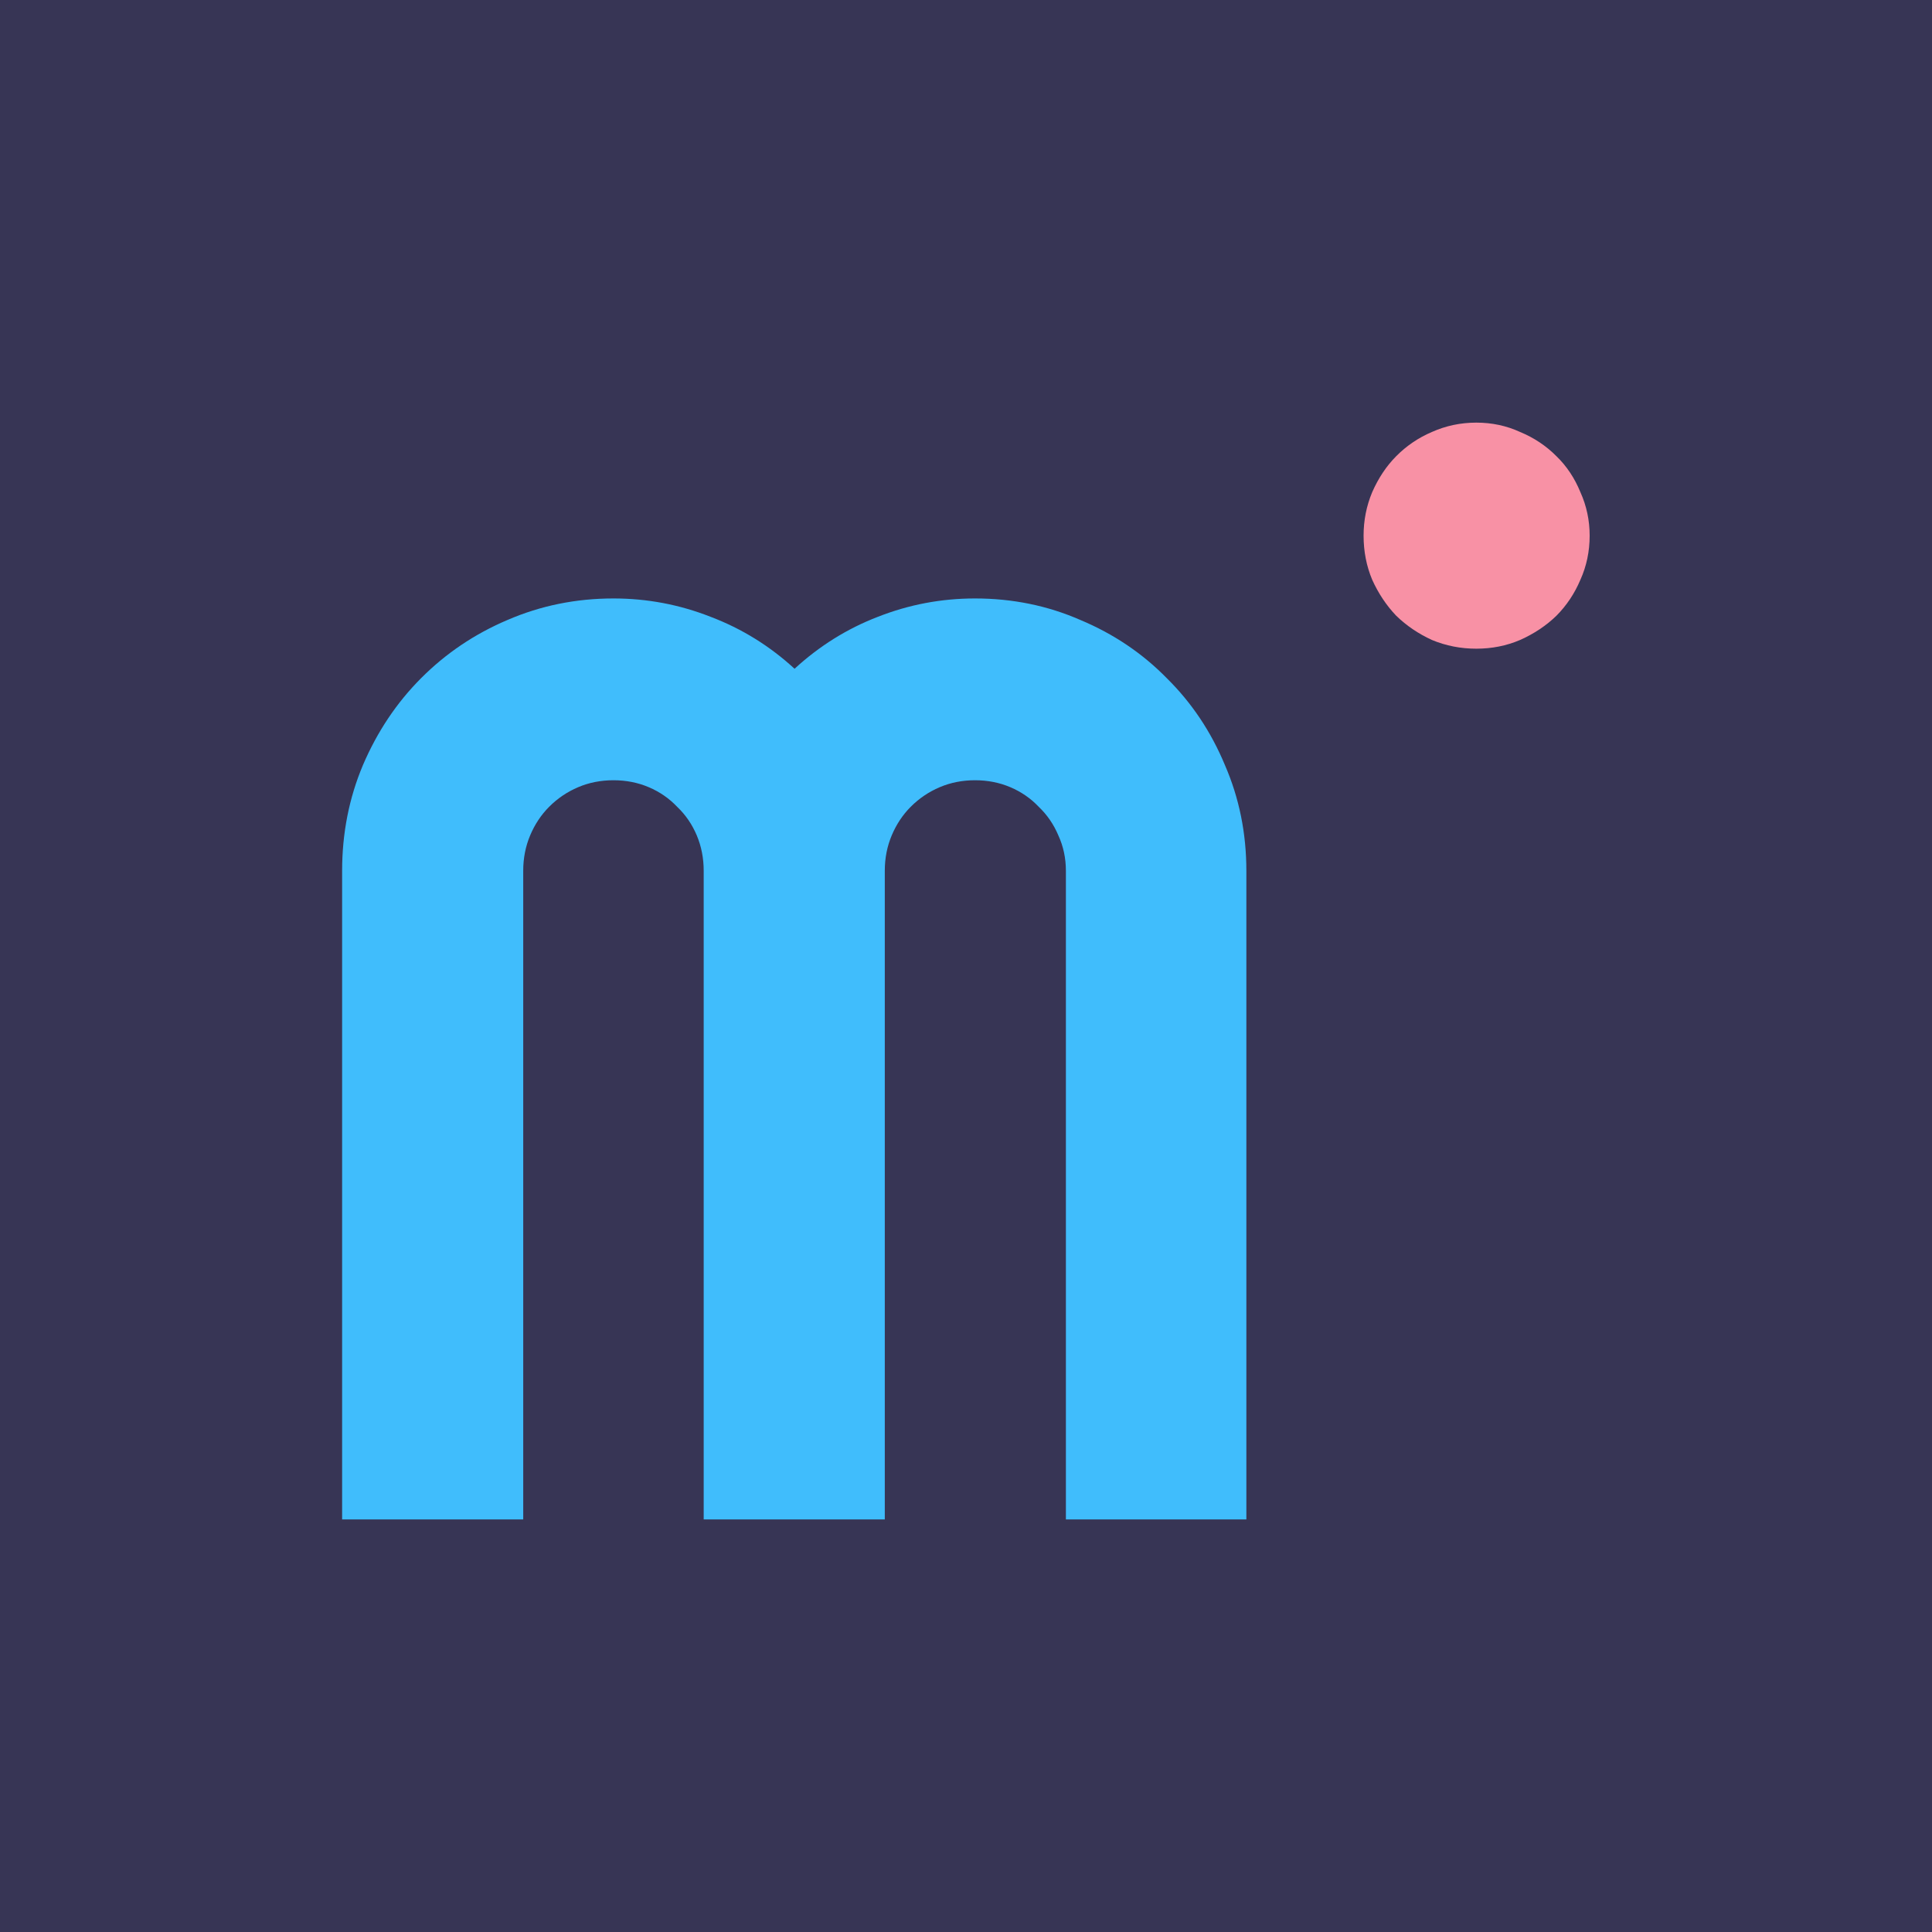 <svg xmlns="http://www.w3.org/2000/svg" xmlns:xlink="http://www.w3.org/1999/xlink" width="800" zoomAndPan="magnify" viewBox="0 0 600 600" height="800" preserveAspectRatio="xMidYMid meet" version="1.0"><rect x="-60" width="720" fill="#ffffff" y="-60" height="720" fill-opacity="1"/><rect x="-60" width="720" fill="#373555" y="-60" height="720" fill-opacity="1"/><path fill="#40bdfc" d="M 387.07 471.875 L 331.023 471.875 L 331.023 270.441 C 331.023 266.508 330.242 262.836 328.672 259.426 C 327.234 256.016 325.211 253.062 322.598 250.574 C 320.117 247.949 317.176 245.918 313.777 244.473 C 310.383 243.031 306.723 242.312 302.805 242.312 C 298.887 242.312 295.227 243.031 291.832 244.473 C 288.434 245.918 285.43 247.949 282.816 250.574 C 280.336 253.062 278.375 256.016 276.938 259.426 C 275.5 262.836 274.781 266.508 274.781 270.441 L 274.781 471.875 L 218.539 471.875 L 218.539 270.441 C 218.539 266.508 217.82 262.836 216.383 259.426 C 214.945 256.016 212.922 253.062 210.309 250.574 C 207.828 247.949 204.887 245.918 201.488 244.473 C 198.094 243.031 194.434 242.312 190.516 242.312 C 186.598 242.312 182.938 243.031 179.543 244.473 C 176.145 245.918 173.141 247.949 170.527 250.574 C 168.047 253.062 166.086 256.016 164.648 259.426 C 163.211 262.836 162.492 266.508 162.492 270.441 L 162.492 471.875 L 106.25 471.875 L 106.25 270.441 C 106.25 258.77 108.406 247.82 112.719 237.59 C 117.16 227.23 123.168 218.246 130.746 210.641 C 138.453 202.902 147.402 196.871 157.594 192.543 C 167.914 188.082 178.887 185.855 190.516 185.855 C 200.969 185.855 211.027 187.754 220.695 191.559 C 230.363 195.23 239.051 200.609 246.758 207.688 C 254.465 200.609 263.09 195.23 272.625 191.559 C 282.293 187.754 292.352 185.855 302.805 185.855 C 314.43 185.855 325.34 188.082 335.531 192.543 C 345.852 196.871 354.801 202.902 362.379 210.641 C 370.086 218.246 376.098 227.23 380.406 237.59 C 384.852 247.82 387.07 258.77 387.07 270.441 Z M 387.07 471.875 " fill-opacity="1" fill-rule="nonzero"/><path fill="#f891a5" d="M 493.68 166.352 C 493.68 171.238 492.723 175.805 490.809 180.047 C 489.023 184.289 486.539 188.02 483.352 191.234 C 480.16 194.32 476.398 196.828 472.062 198.754 C 467.852 200.555 463.324 201.457 458.48 201.457 C 453.633 201.457 449.043 200.555 444.707 198.754 C 440.5 196.828 436.801 194.32 433.613 191.234 C 430.551 188.02 428.066 184.289 426.148 180.047 C 424.367 175.805 423.473 171.238 423.473 166.352 C 423.473 161.594 424.367 157.094 426.148 152.852 C 428.066 148.48 430.551 144.75 433.613 141.664 C 436.801 138.449 440.5 135.941 444.707 134.145 C 449.043 132.215 453.633 131.25 458.48 131.25 C 463.324 131.25 467.852 132.215 472.062 134.145 C 476.398 135.941 480.16 138.449 483.352 141.664 C 486.539 144.75 489.023 148.48 490.809 152.852 C 492.723 157.094 493.68 161.594 493.68 166.352 Z M 493.68 166.352 " fill-opacity="1" fill-rule="nonzero"/></svg>